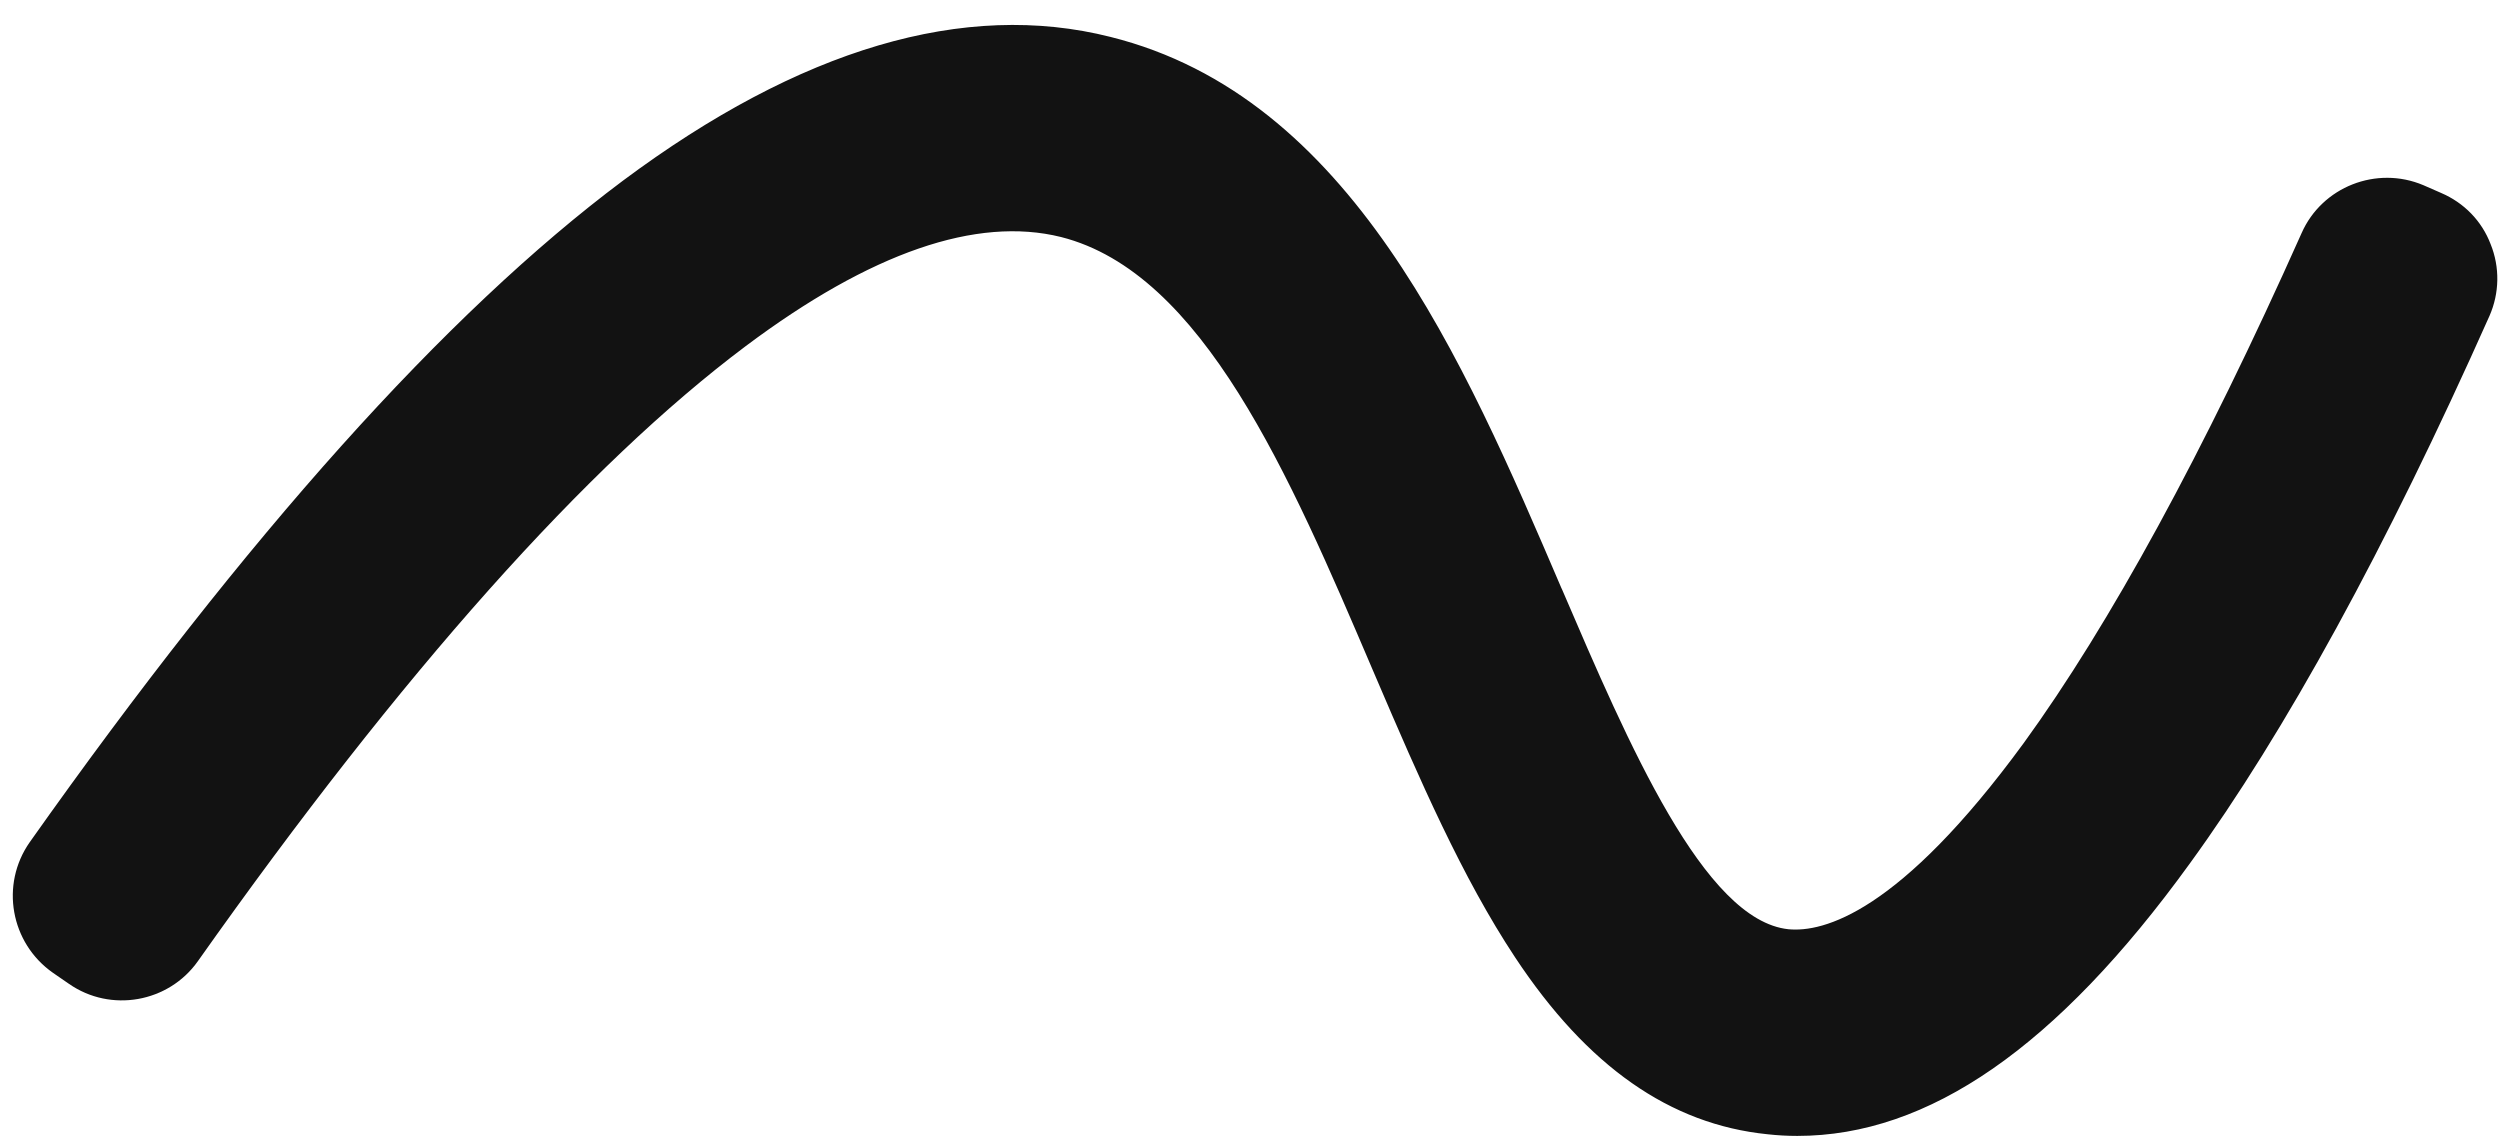 <?xml version="1.0" encoding="UTF-8" standalone="no"?><svg xmlns="http://www.w3.org/2000/svg" xmlns:xlink="http://www.w3.org/1999/xlink" fill="#121212" height="206.1" preserveAspectRatio="xMidYMid meet" version="1" viewBox="-2.4 -4.6 453.6 206.1" width="453.6" zoomAndPan="magnify"><g><g><g id="change1_1"><path d="M323.7,199c-1.7,0-3.4-0.1-5.1-0.3c-16.9-1.7-31.3-11.8-44-31c-9.7-14.6-17.4-32.6-25.6-51.6 c-15.4-36-31.3-73.3-58.3-80.1c-16-4-36,2.8-59.3,20.2c-29,21.7-62.6,59.4-99.9,112.2c-4.5,6.4-13.4,8-19.9,3.5l-2.9-2 c-6.6-4.6-8.2-13.6-3.6-20.2C44.4,94.1,80.4,54,112.1,30.3c31.5-23.5,60.6-32.2,86.4-25.7C241,15.2,261,62,278.7,103.3 c13,30.3,26.4,61.5,43.1,63.2c11.8,1.2,27.7-11.2,45-34.8c15.8-21.7,32.8-52.9,50.7-93c3.2-7.2,11.6-10.5,18.8-7.4l3.2,1.4 c7.4,3.2,10.7,11.8,7.5,19.1c-18.8,42.2-37,75.4-54.1,98.9C369.3,183.2,346.6,199,323.7,199z" fill="#121212"/></g><g id="change2_1"><path d="M323.7,201.5c-1.8,0-3.6-0.1-5.4-0.3c-17.7-1.8-32.7-12.3-45.8-32.1c-9.6-14.5-17.3-32.2-25.3-50.9l-0.6-1.4 c-15.1-35.4-30.8-71.9-56.5-78.4c-15.3-3.8-34.5,2.8-57.2,19.8c-28.8,21.6-62.3,59.1-99.4,111.6c-5.3,7.5-15.8,9.4-23.4,4.1 l-2.9-2c-7.7-5.4-9.6-16-4.2-23.7c39.4-55.7,75.5-96,107.6-120c32.2-24,62-32.8,88.5-26.1c43.6,10.9,63.9,58.2,81.8,100l0.1,0.2 c12.1,28.2,25.8,60.1,41.1,61.7c6.3,0.6,20.1-2.9,42.7-33.8c15.6-21.5,32.6-52.6,50.4-92.5c3.7-8.4,13.6-12.3,22.1-8.7l3.2,1.4 c4.2,1.8,7.4,5.1,9,9.3c1.7,4.2,1.6,8.9-0.2,13c-18.8,42.2-37.1,75.6-54.4,99.4C370.8,185.4,347.5,201.5,323.7,201.5z M181.4,32.4 c3.4,0,6.8,0.4,9.9,1.2c28.1,7.1,44.3,44.8,59.9,81.3l0.6,1.4c8,18.5,15.5,36,24.9,50.1c12.2,18.5,26,28.3,42.2,29.9 c1.6,0.2,3.3,0.3,4.9,0.3c22.1,0,44.1-15.5,67.2-47.3c17.1-23.5,35.2-56.6,53.8-98.4c1.3-2.9,1.3-6.2,0.2-9.2 c-1.2-3-3.4-5.3-6.4-6.6l-3.2-1.4c-5.9-2.5-12.9,0.2-15.5,6.1c-18,40.2-35.1,71.7-51,93.5c-18.1,24.7-34.5,37.1-47.3,35.8 c-18.2-1.9-31.9-33.8-45.1-64.7l-0.1-0.2C258.9,63.4,239.1,17.3,197.9,7c-25-6.3-53.4,2.2-84.3,25.3C82,55.9,46.2,95.9,7.1,151.1 c-3.8,5.4-2.4,12.9,3,16.7l2.9,2c5.3,3.7,12.7,2.4,16.4-2.9C66.8,114,100.6,76.1,129.9,54.2C149.3,39.7,166.6,32.4,181.4,32.4z" fill="inherit"/></g></g></g></svg>